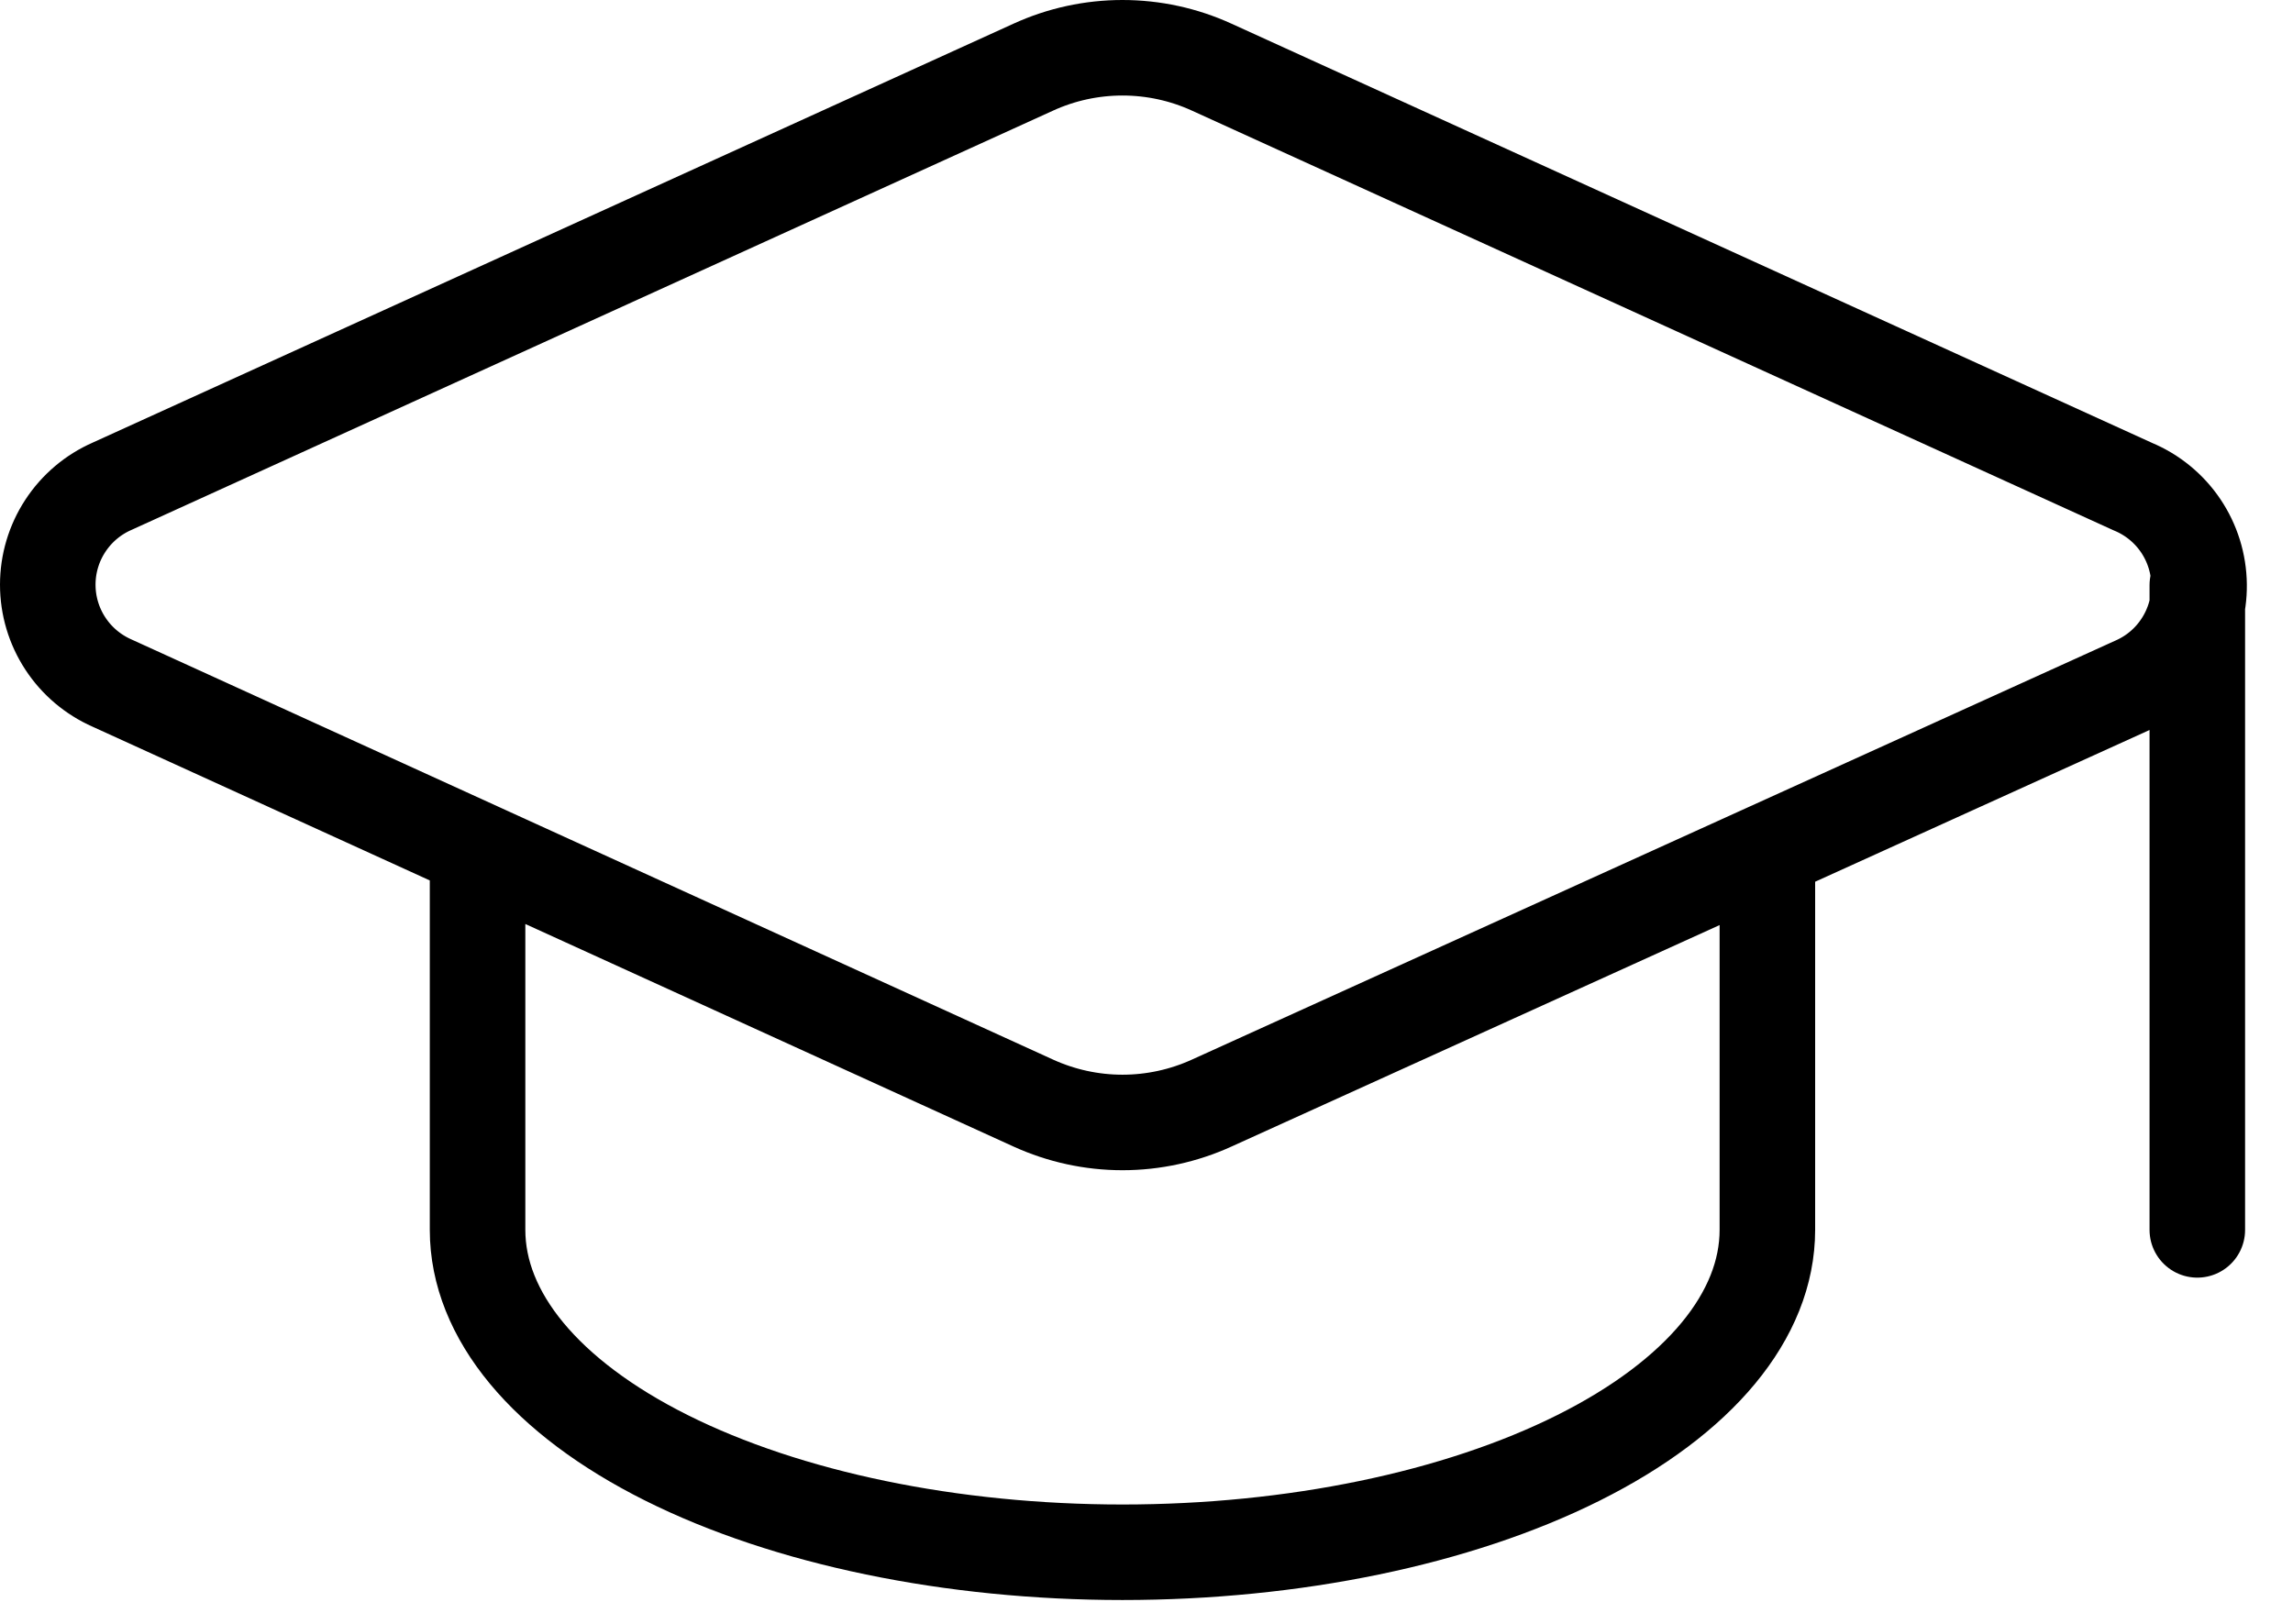 <svg width="48" height="34" viewBox="0 0 48 34" fill="none" xmlns="http://www.w3.org/2000/svg">
<path d="M45.997 12.251V25.751M9.997 17.876V25.751C9.997 27.541 11.42 29.258 13.951 30.524C16.483 31.79 19.917 32.501 23.497 32.501C27.078 32.501 30.512 31.79 33.043 30.524C35.575 29.258 36.997 27.541 36.997 25.751V17.876M44.692 14.325C45.095 14.148 45.437 13.856 45.675 13.486C45.914 13.116 46.039 12.684 46.034 12.243C46.029 11.803 45.896 11.374 45.65 11.009C45.404 10.644 45.056 10.359 44.65 10.19L25.365 1.406C24.779 1.138 24.142 1 23.497 1C22.853 1 22.216 1.138 21.63 1.406L2.347 10.181C1.947 10.356 1.606 10.645 1.367 11.011C1.127 11.377 1 11.805 1 12.242C1 12.679 1.127 13.107 1.367 13.473C1.606 13.839 1.947 14.127 2.347 14.303L21.63 23.096C22.216 23.363 22.853 23.502 23.497 23.502C24.142 23.502 24.779 23.363 25.365 23.096L44.692 14.325Z" stroke="black" stroke-width="2" stroke-linecap="round" stroke-linejoin="round"/>
</svg>
